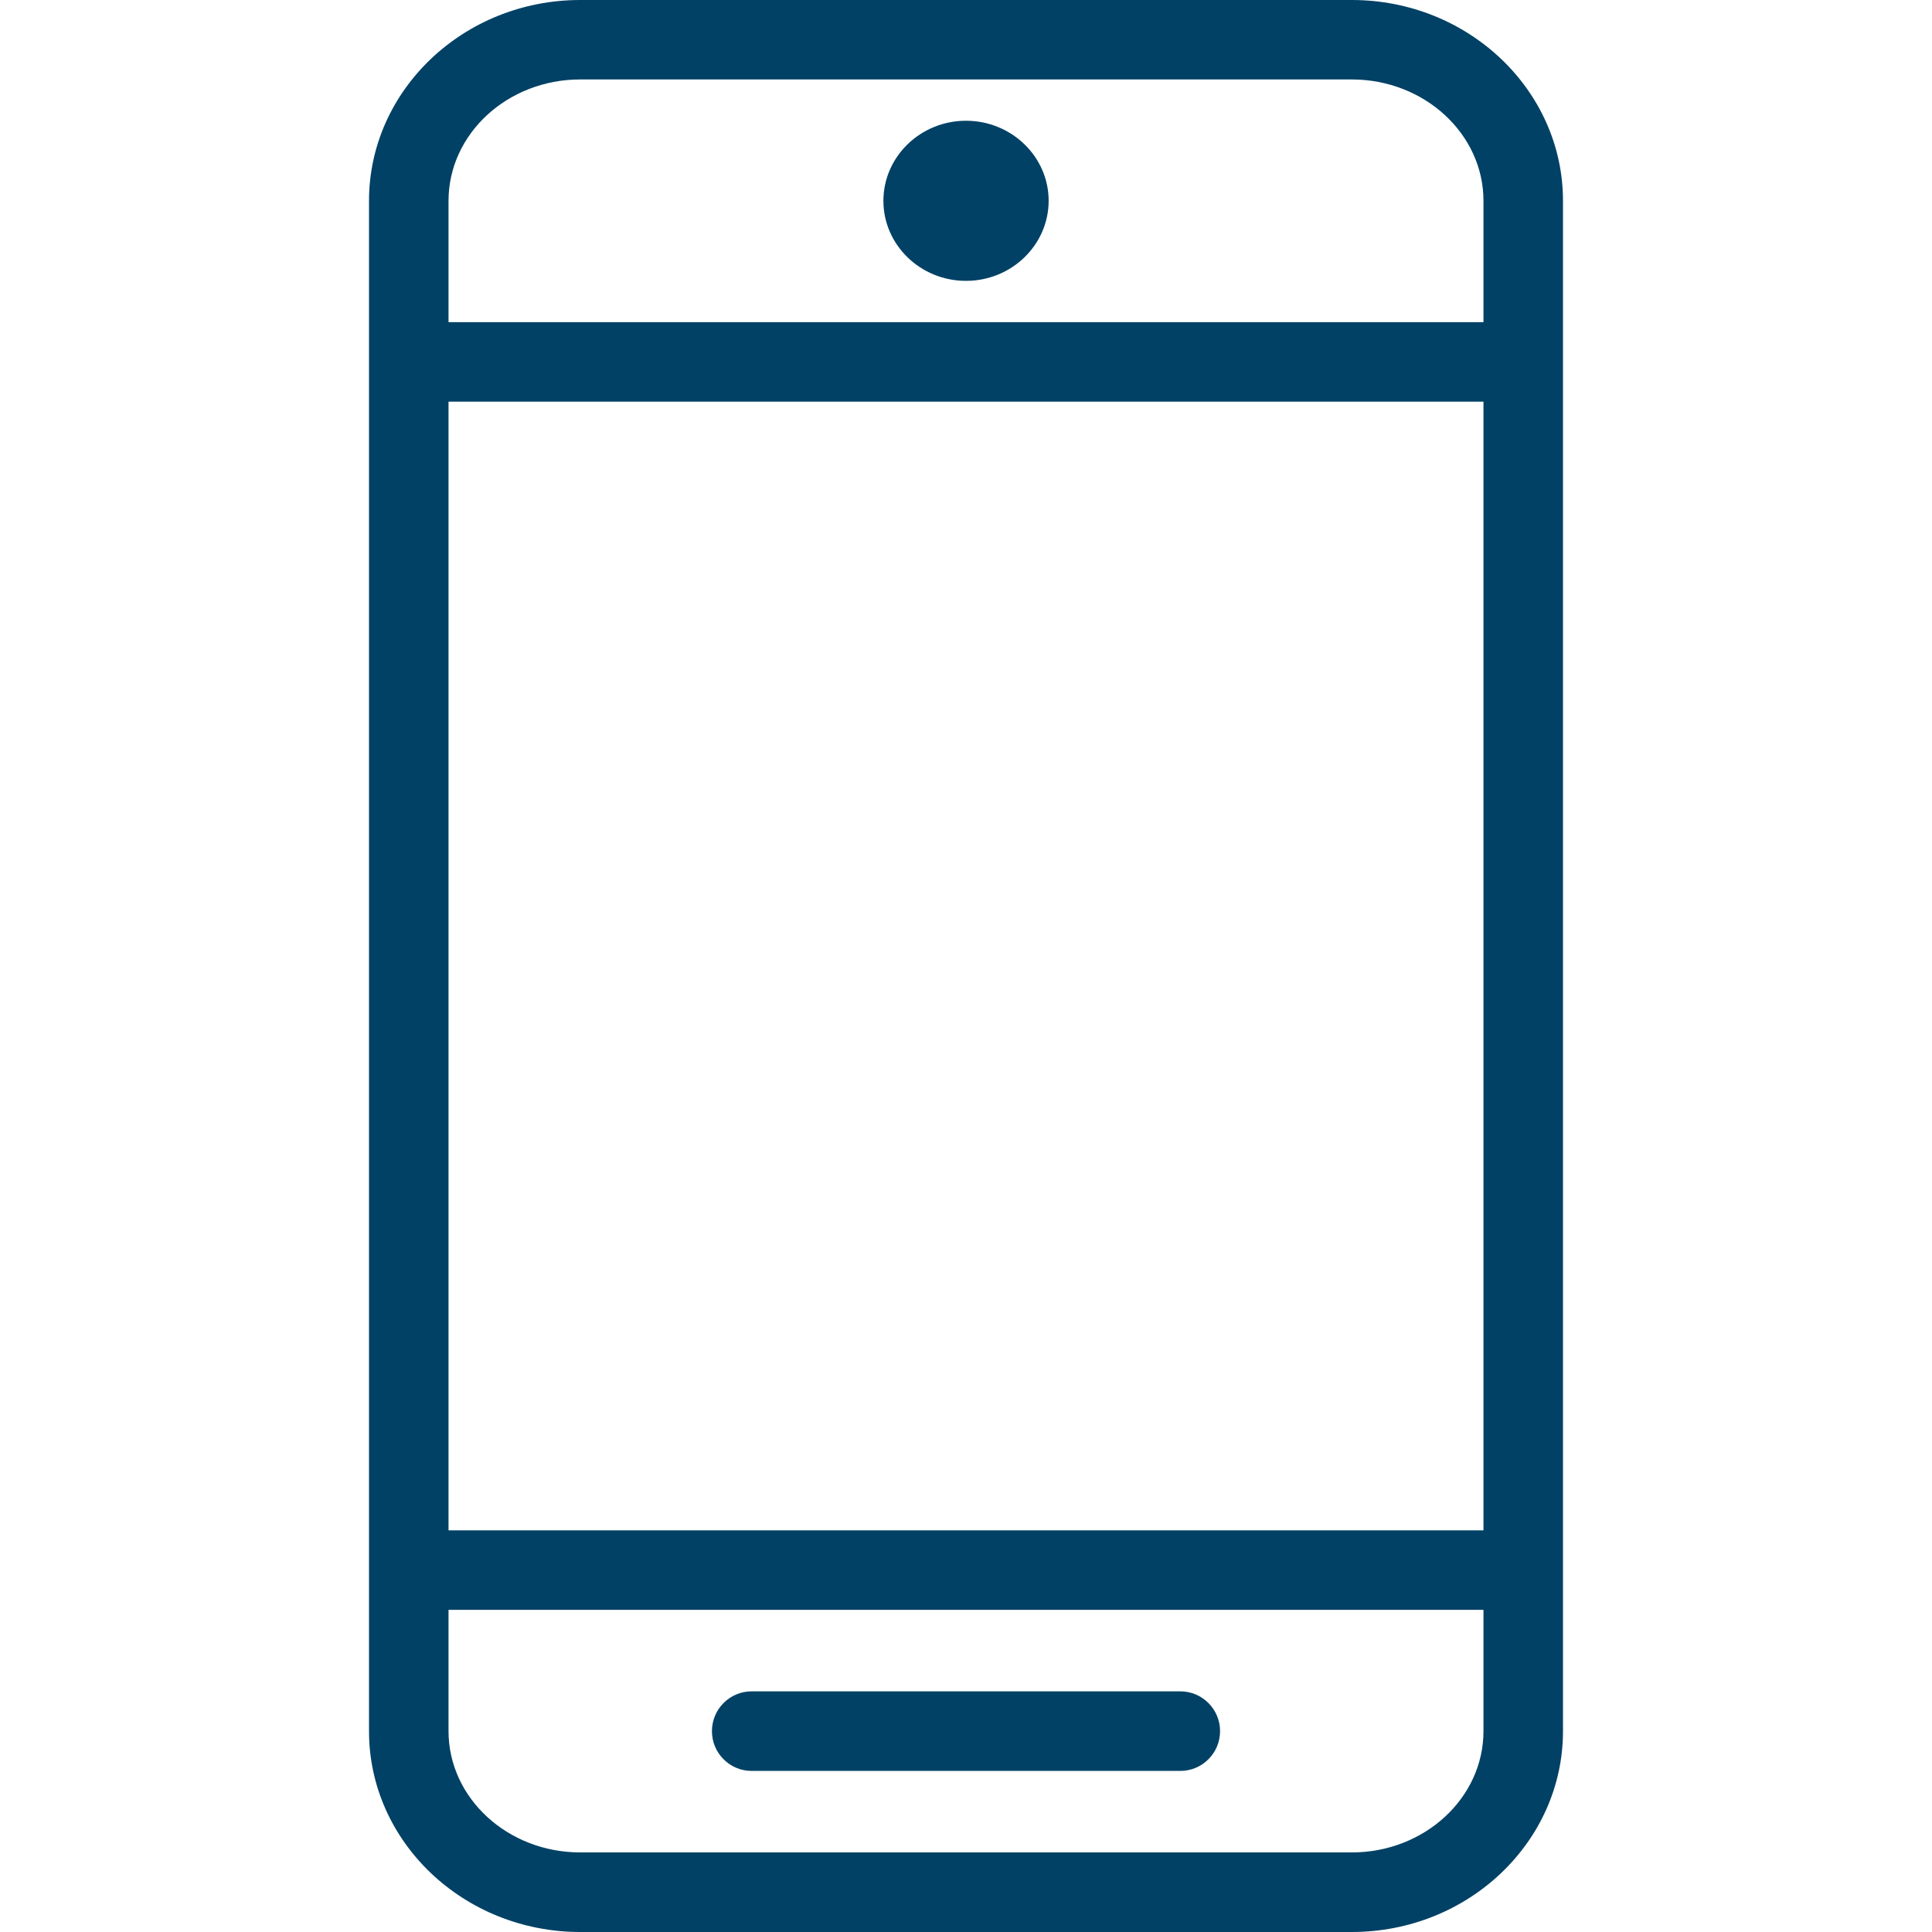 <?xml version="1.0" encoding="utf-8"?>
<!-- Generator: Adobe Illustrator 21.1.0, SVG Export Plug-In . SVG Version: 6.00 Build 0)  -->
<svg version="1.1" id="Layer_1" xmlns="http://www.w3.org/2000/svg" xmlns:xlink="http://www.w3.org/1999/xlink" x="0px" y="0px"
	 viewBox="0 0 32 32" style="enable-background:new 0 0 32 32;" xml:space="preserve">
<style type="text/css">
	.st0{fill:#004165;}
</style>
<g>
	<g>
		<path class="st0" d="M22.39,32H9.61c-1.929,0-3.498-1.492-3.498-3.326V3.327C6.112,1.492,7.681,0,9.61,0H22.39
			c1.929,0,3.498,1.492,3.498,3.326v25.347C25.888,30.508,24.319,32,22.39,32z M7.429,26.664v2.009c0,1.108,0.979,2.009,2.181,2.009
			H22.39c1.203,0,2.181-0.901,2.181-2.009v-2.009H7.429z M7.429,25.347h17.142V6.653H7.429V25.347z M7.429,5.336h17.142v-2.01
			c0-1.108-0.979-2.01-2.181-2.01H9.61c-1.203,0-2.181,0.901-2.181,2.01V5.336z M19.55,29.332H12.45
			c-0.364,0-0.658-0.295-0.658-0.659c0-0.364,0.295-0.659,0.658-0.659h7.099c0.364,0,0.659,0.295,0.659,0.659
			C20.208,29.037,19.913,29.332,19.55,29.332z M16,4.652c-0.755,0-1.368-0.595-1.368-1.326c0-0.731,0.614-1.326,1.368-1.326
			c0.754,0,1.369,0.595,1.369,1.326C17.368,4.058,16.754,4.652,16,4.652z"/>
	</g>
</g>
</svg>
